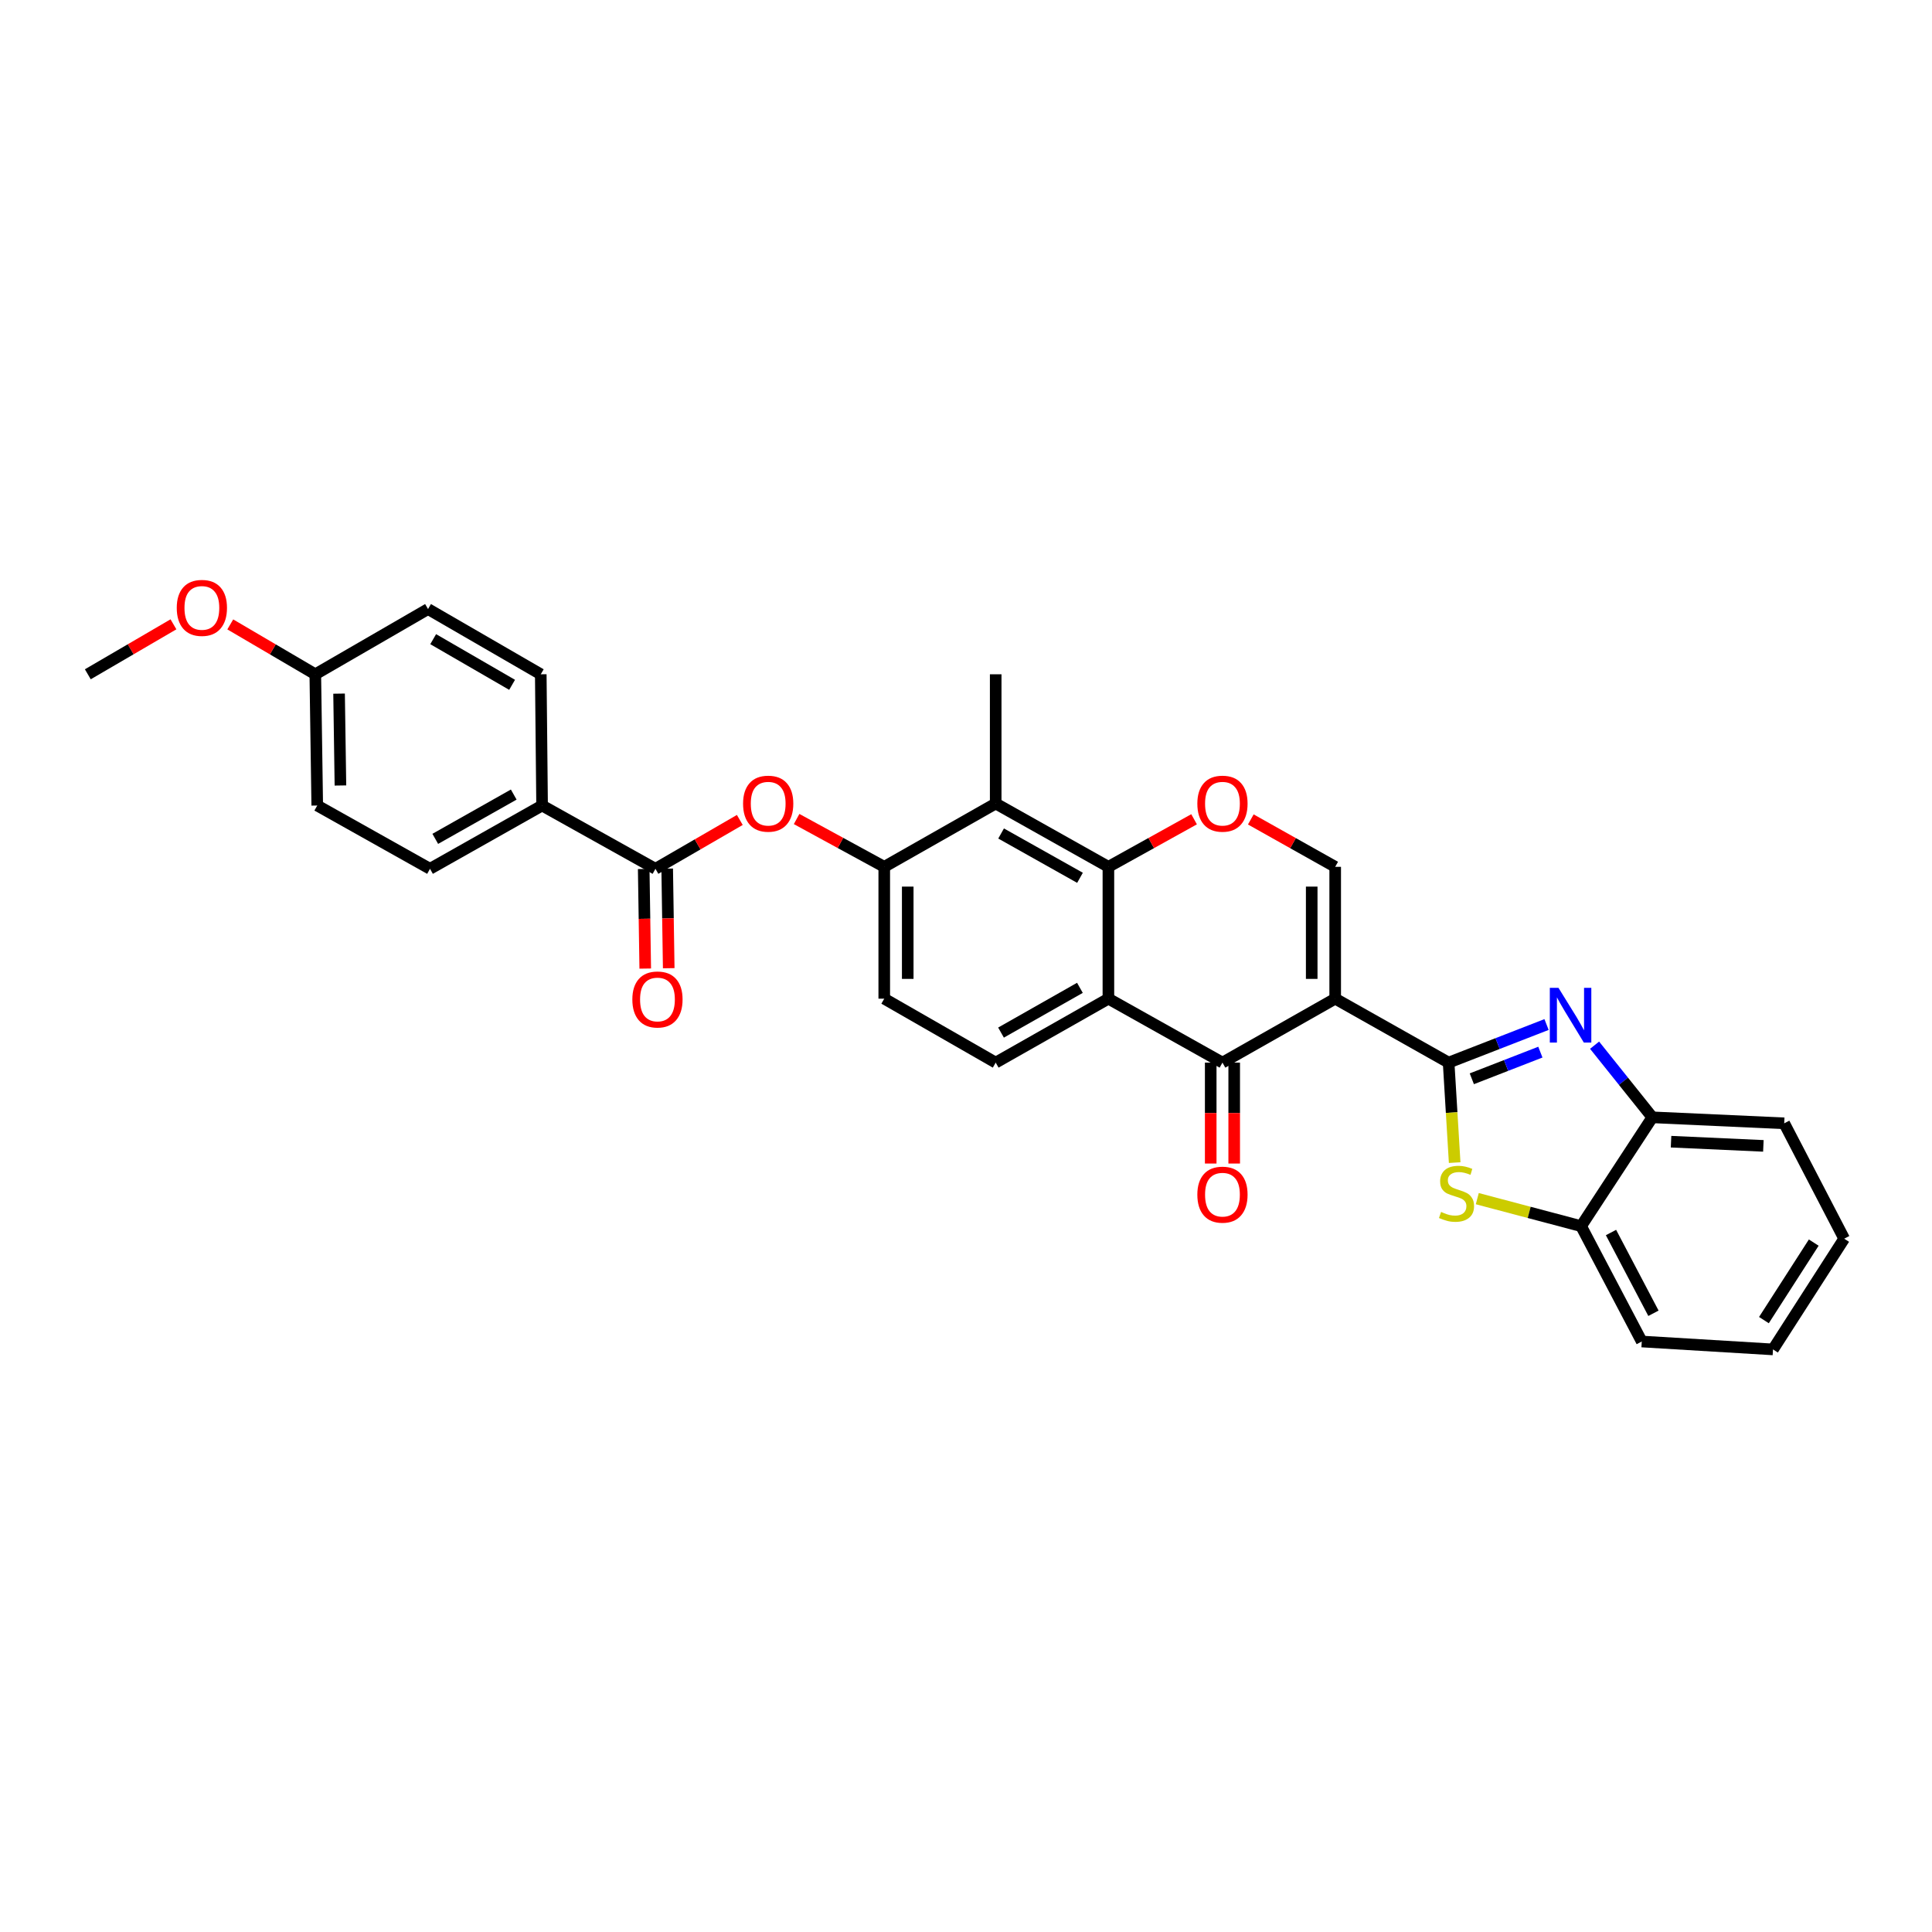 <?xml version='1.0' encoding='iso-8859-1'?>
<svg version='1.1' baseProfile='full'
              xmlns='http://www.w3.org/2000/svg'
                      xmlns:rdkit='http://www.rdkit.org/xml'
                      xmlns:xlink='http://www.w3.org/1999/xlink'
                  xml:space='preserve'
width='1000px' height='1000px' viewBox='0 0 1000 1000'>
<!-- END OF HEADER -->
<rect style='opacity:1.0;fill:#FFFFFF;stroke:none' width='1000' height='1000' x='0' y='0'> </rect>
<path class='bond-0' d='M 691.094,516.909 L 749.804,550.005' style='fill:none;fill-rule:evenodd;stroke:#000000;stroke-width:6px;stroke-linecap:butt;stroke-linejoin:miter;stroke-opacity:1' />
<path class='bond-2' d='M 691.094,516.909 L 632.742,550.005' style='fill:none;fill-rule:evenodd;stroke:#000000;stroke-width:6px;stroke-linecap:butt;stroke-linejoin:miter;stroke-opacity:1' />
<path class='bond-6' d='M 691.094,516.909 L 691.094,448.67' style='fill:none;fill-rule:evenodd;stroke:#000000;stroke-width:6px;stroke-linecap:butt;stroke-linejoin:miter;stroke-opacity:1' />
<path class='bond-6' d='M 678.939,506.673 L 678.939,458.906' style='fill:none;fill-rule:evenodd;stroke:#000000;stroke-width:6px;stroke-linecap:butt;stroke-linejoin:miter;stroke-opacity:1' />
<path class='bond-1' d='M 749.804,550.005 L 775.147,540.149' style='fill:none;fill-rule:evenodd;stroke:#000000;stroke-width:6px;stroke-linecap:butt;stroke-linejoin:miter;stroke-opacity:1' />
<path class='bond-1' d='M 775.147,540.149 L 800.49,530.293' style='fill:none;fill-rule:evenodd;stroke:#0000FF;stroke-width:6px;stroke-linecap:butt;stroke-linejoin:miter;stroke-opacity:1' />
<path class='bond-1' d='M 761.812,558.377 L 779.553,551.478' style='fill:none;fill-rule:evenodd;stroke:#000000;stroke-width:6px;stroke-linecap:butt;stroke-linejoin:miter;stroke-opacity:1' />
<path class='bond-1' d='M 779.553,551.478 L 797.293,544.578' style='fill:none;fill-rule:evenodd;stroke:#0000FF;stroke-width:6px;stroke-linecap:butt;stroke-linejoin:miter;stroke-opacity:1' />
<path class='bond-5' d='M 749.804,550.005 L 751.369,575.883' style='fill:none;fill-rule:evenodd;stroke:#000000;stroke-width:6px;stroke-linecap:butt;stroke-linejoin:miter;stroke-opacity:1' />
<path class='bond-5' d='M 751.369,575.883 L 752.933,601.762' style='fill:none;fill-rule:evenodd;stroke:#CCCC00;stroke-width:6px;stroke-linecap:butt;stroke-linejoin:miter;stroke-opacity:1' />
<path class='bond-12' d='M 825.356,540.99 L 840.3,559.658' style='fill:none;fill-rule:evenodd;stroke:#0000FF;stroke-width:6px;stroke-linecap:butt;stroke-linejoin:miter;stroke-opacity:1' />
<path class='bond-12' d='M 840.3,559.658 L 855.244,578.326' style='fill:none;fill-rule:evenodd;stroke:#000000;stroke-width:6px;stroke-linecap:butt;stroke-linejoin:miter;stroke-opacity:1' />
<path class='bond-3' d='M 632.742,550.005 L 573.708,516.909' style='fill:none;fill-rule:evenodd;stroke:#000000;stroke-width:6px;stroke-linecap:butt;stroke-linejoin:miter;stroke-opacity:1' />
<path class='bond-16' d='M 626.664,550.005 L 626.664,576.124' style='fill:none;fill-rule:evenodd;stroke:#000000;stroke-width:6px;stroke-linecap:butt;stroke-linejoin:miter;stroke-opacity:1' />
<path class='bond-16' d='M 626.664,576.124 L 626.664,602.243' style='fill:none;fill-rule:evenodd;stroke:#FF0000;stroke-width:6px;stroke-linecap:butt;stroke-linejoin:miter;stroke-opacity:1' />
<path class='bond-16' d='M 638.82,550.005 L 638.82,576.124' style='fill:none;fill-rule:evenodd;stroke:#000000;stroke-width:6px;stroke-linecap:butt;stroke-linejoin:miter;stroke-opacity:1' />
<path class='bond-16' d='M 638.82,576.124 L 638.82,602.243' style='fill:none;fill-rule:evenodd;stroke:#FF0000;stroke-width:6px;stroke-linecap:butt;stroke-linejoin:miter;stroke-opacity:1' />
<path class='bond-14' d='M 573.708,516.909 L 515.37,550.005' style='fill:none;fill-rule:evenodd;stroke:#000000;stroke-width:6px;stroke-linecap:butt;stroke-linejoin:miter;stroke-opacity:1' />
<path class='bond-14' d='M 558.959,511.301 L 518.123,534.468' style='fill:none;fill-rule:evenodd;stroke:#000000;stroke-width:6px;stroke-linecap:butt;stroke-linejoin:miter;stroke-opacity:1' />
<path class='bond-31' d='M 573.708,516.909 L 573.708,448.67' style='fill:none;fill-rule:evenodd;stroke:#000000;stroke-width:6px;stroke-linecap:butt;stroke-linejoin:miter;stroke-opacity:1' />
<path class='bond-4' d='M 573.708,448.67 L 595.881,436.361' style='fill:none;fill-rule:evenodd;stroke:#000000;stroke-width:6px;stroke-linecap:butt;stroke-linejoin:miter;stroke-opacity:1' />
<path class='bond-4' d='M 595.881,436.361 L 618.054,424.052' style='fill:none;fill-rule:evenodd;stroke:#FF0000;stroke-width:6px;stroke-linecap:butt;stroke-linejoin:miter;stroke-opacity:1' />
<path class='bond-8' d='M 573.708,448.67 L 515.37,415.898' style='fill:none;fill-rule:evenodd;stroke:#000000;stroke-width:6px;stroke-linecap:butt;stroke-linejoin:miter;stroke-opacity:1' />
<path class='bond-8' d='M 559.004,454.352 L 518.167,431.412' style='fill:none;fill-rule:evenodd;stroke:#000000;stroke-width:6px;stroke-linecap:butt;stroke-linejoin:miter;stroke-opacity:1' />
<path class='bond-13' d='M 764.637,620.419 L 791.508,627.533' style='fill:none;fill-rule:evenodd;stroke:#CCCC00;stroke-width:6px;stroke-linecap:butt;stroke-linejoin:miter;stroke-opacity:1' />
<path class='bond-13' d='M 791.508,627.533 L 818.38,634.646' style='fill:none;fill-rule:evenodd;stroke:#000000;stroke-width:6px;stroke-linecap:butt;stroke-linejoin:miter;stroke-opacity:1' />
<path class='bond-7' d='M 691.094,448.67 L 669.255,436.405' style='fill:none;fill-rule:evenodd;stroke:#000000;stroke-width:6px;stroke-linecap:butt;stroke-linejoin:miter;stroke-opacity:1' />
<path class='bond-7' d='M 669.255,436.405 L 647.415,424.139' style='fill:none;fill-rule:evenodd;stroke:#FF0000;stroke-width:6px;stroke-linecap:butt;stroke-linejoin:miter;stroke-opacity:1' />
<path class='bond-10' d='M 515.37,415.898 L 457.686,448.67' style='fill:none;fill-rule:evenodd;stroke:#000000;stroke-width:6px;stroke-linecap:butt;stroke-linejoin:miter;stroke-opacity:1' />
<path class='bond-24' d='M 515.37,415.898 L 515.37,349.011' style='fill:none;fill-rule:evenodd;stroke:#000000;stroke-width:6px;stroke-linecap:butt;stroke-linejoin:miter;stroke-opacity:1' />
<path class='bond-9' d='M 339.26,449.69 L 361.093,437.047' style='fill:none;fill-rule:evenodd;stroke:#000000;stroke-width:6px;stroke-linecap:butt;stroke-linejoin:miter;stroke-opacity:1' />
<path class='bond-9' d='M 361.093,437.047 L 382.927,424.403' style='fill:none;fill-rule:evenodd;stroke:#FF0000;stroke-width:6px;stroke-linecap:butt;stroke-linejoin:miter;stroke-opacity:1' />
<path class='bond-15' d='M 339.26,449.69 L 280.584,416.938' style='fill:none;fill-rule:evenodd;stroke:#000000;stroke-width:6px;stroke-linecap:butt;stroke-linejoin:miter;stroke-opacity:1' />
<path class='bond-18' d='M 333.183,449.784 L 333.58,475.557' style='fill:none;fill-rule:evenodd;stroke:#000000;stroke-width:6px;stroke-linecap:butt;stroke-linejoin:miter;stroke-opacity:1' />
<path class='bond-18' d='M 333.58,475.557 L 333.977,501.331' style='fill:none;fill-rule:evenodd;stroke:#FF0000;stroke-width:6px;stroke-linecap:butt;stroke-linejoin:miter;stroke-opacity:1' />
<path class='bond-18' d='M 345.337,449.597 L 345.734,475.37' style='fill:none;fill-rule:evenodd;stroke:#000000;stroke-width:6px;stroke-linecap:butt;stroke-linejoin:miter;stroke-opacity:1' />
<path class='bond-18' d='M 345.734,475.37 L 346.131,501.144' style='fill:none;fill-rule:evenodd;stroke:#FF0000;stroke-width:6px;stroke-linecap:butt;stroke-linejoin:miter;stroke-opacity:1' />
<path class='bond-11' d='M 457.686,448.67 L 435.005,436.297' style='fill:none;fill-rule:evenodd;stroke:#000000;stroke-width:6px;stroke-linecap:butt;stroke-linejoin:miter;stroke-opacity:1' />
<path class='bond-11' d='M 435.005,436.297 L 412.323,423.924' style='fill:none;fill-rule:evenodd;stroke:#FF0000;stroke-width:6px;stroke-linecap:butt;stroke-linejoin:miter;stroke-opacity:1' />
<path class='bond-33' d='M 457.686,448.67 L 457.686,516.909' style='fill:none;fill-rule:evenodd;stroke:#000000;stroke-width:6px;stroke-linecap:butt;stroke-linejoin:miter;stroke-opacity:1' />
<path class='bond-33' d='M 469.841,458.906 L 469.841,506.673' style='fill:none;fill-rule:evenodd;stroke:#000000;stroke-width:6px;stroke-linecap:butt;stroke-linejoin:miter;stroke-opacity:1' />
<path class='bond-26' d='M 855.244,578.326 L 923.509,581.426' style='fill:none;fill-rule:evenodd;stroke:#000000;stroke-width:6px;stroke-linecap:butt;stroke-linejoin:miter;stroke-opacity:1' />
<path class='bond-26' d='M 864.932,590.934 L 912.718,593.104' style='fill:none;fill-rule:evenodd;stroke:#000000;stroke-width:6px;stroke-linecap:butt;stroke-linejoin:miter;stroke-opacity:1' />
<path class='bond-32' d='M 855.244,578.326 L 818.38,634.646' style='fill:none;fill-rule:evenodd;stroke:#000000;stroke-width:6px;stroke-linecap:butt;stroke-linejoin:miter;stroke-opacity:1' />
<path class='bond-27' d='M 818.38,634.646 L 849.774,694.362' style='fill:none;fill-rule:evenodd;stroke:#000000;stroke-width:6px;stroke-linecap:butt;stroke-linejoin:miter;stroke-opacity:1' />
<path class='bond-27' d='M 833.848,637.947 L 855.824,679.748' style='fill:none;fill-rule:evenodd;stroke:#000000;stroke-width:6px;stroke-linecap:butt;stroke-linejoin:miter;stroke-opacity:1' />
<path class='bond-17' d='M 515.37,550.005 L 457.686,516.909' style='fill:none;fill-rule:evenodd;stroke:#000000;stroke-width:6px;stroke-linecap:butt;stroke-linejoin:miter;stroke-opacity:1' />
<path class='bond-19' d='M 280.584,416.938 L 222.57,449.69' style='fill:none;fill-rule:evenodd;stroke:#000000;stroke-width:6px;stroke-linecap:butt;stroke-linejoin:miter;stroke-opacity:1' />
<path class='bond-19' d='M 265.906,411.266 L 225.296,434.192' style='fill:none;fill-rule:evenodd;stroke:#000000;stroke-width:6px;stroke-linecap:butt;stroke-linejoin:miter;stroke-opacity:1' />
<path class='bond-20' d='M 280.584,416.938 L 279.902,349.011' style='fill:none;fill-rule:evenodd;stroke:#000000;stroke-width:6px;stroke-linecap:butt;stroke-linejoin:miter;stroke-opacity:1' />
<path class='bond-22' d='M 222.57,449.69 L 164.205,416.938' style='fill:none;fill-rule:evenodd;stroke:#000000;stroke-width:6px;stroke-linecap:butt;stroke-linejoin:miter;stroke-opacity:1' />
<path class='bond-23' d='M 279.902,349.011 L 221.55,315.246' style='fill:none;fill-rule:evenodd;stroke:#000000;stroke-width:6px;stroke-linecap:butt;stroke-linejoin:miter;stroke-opacity:1' />
<path class='bond-23' d='M 265.062,354.467 L 224.215,330.832' style='fill:none;fill-rule:evenodd;stroke:#000000;stroke-width:6px;stroke-linecap:butt;stroke-linejoin:miter;stroke-opacity:1' />
<path class='bond-21' d='M 163.198,349.011 L 221.55,315.246' style='fill:none;fill-rule:evenodd;stroke:#000000;stroke-width:6px;stroke-linecap:butt;stroke-linejoin:miter;stroke-opacity:1' />
<path class='bond-25' d='M 163.198,349.011 L 141.194,336.1' style='fill:none;fill-rule:evenodd;stroke:#000000;stroke-width:6px;stroke-linecap:butt;stroke-linejoin:miter;stroke-opacity:1' />
<path class='bond-25' d='M 141.194,336.1 L 119.19,323.19' style='fill:none;fill-rule:evenodd;stroke:#FF0000;stroke-width:6px;stroke-linecap:butt;stroke-linejoin:miter;stroke-opacity:1' />
<path class='bond-35' d='M 163.198,349.011 L 164.205,416.938' style='fill:none;fill-rule:evenodd;stroke:#000000;stroke-width:6px;stroke-linecap:butt;stroke-linejoin:miter;stroke-opacity:1' />
<path class='bond-35' d='M 175.503,359.02 L 176.208,406.569' style='fill:none;fill-rule:evenodd;stroke:#000000;stroke-width:6px;stroke-linecap:butt;stroke-linejoin:miter;stroke-opacity:1' />
<path class='bond-28' d='M 89.78,323.147 L 67.617,336.079' style='fill:none;fill-rule:evenodd;stroke:#FF0000;stroke-width:6px;stroke-linecap:butt;stroke-linejoin:miter;stroke-opacity:1' />
<path class='bond-28' d='M 67.617,336.079 L 45.455,349.011' style='fill:none;fill-rule:evenodd;stroke:#000000;stroke-width:6px;stroke-linecap:butt;stroke-linejoin:miter;stroke-opacity:1' />
<path class='bond-30' d='M 923.509,581.426 L 954.545,641.142' style='fill:none;fill-rule:evenodd;stroke:#000000;stroke-width:6px;stroke-linecap:butt;stroke-linejoin:miter;stroke-opacity:1' />
<path class='bond-29' d='M 849.774,694.362 L 917.702,698.454' style='fill:none;fill-rule:evenodd;stroke:#000000;stroke-width:6px;stroke-linecap:butt;stroke-linejoin:miter;stroke-opacity:1' />
<path class='bond-34' d='M 917.702,698.454 L 954.545,641.142' style='fill:none;fill-rule:evenodd;stroke:#000000;stroke-width:6px;stroke-linecap:butt;stroke-linejoin:miter;stroke-opacity:1' />
<path class='bond-34' d='M 913.003,683.284 L 938.794,643.166' style='fill:none;fill-rule:evenodd;stroke:#000000;stroke-width:6px;stroke-linecap:butt;stroke-linejoin:miter;stroke-opacity:1' />
<path  class='atom-2' d='M 806.663 511.298
L 815.943 526.298
Q 816.863 527.778, 818.343 530.458
Q 819.823 533.138, 819.903 533.298
L 819.903 511.298
L 823.663 511.298
L 823.663 539.618
L 819.783 539.618
L 809.823 523.218
Q 808.663 521.298, 807.423 519.098
Q 806.223 516.898, 805.863 516.218
L 805.863 539.618
L 802.183 539.618
L 802.183 511.298
L 806.663 511.298
' fill='#0000FF'/>
<path  class='atom-6' d='M 745.889 627.294
Q 746.209 627.414, 747.529 627.974
Q 748.849 628.534, 750.289 628.894
Q 751.769 629.214, 753.209 629.214
Q 755.889 629.214, 757.449 627.934
Q 759.009 626.614, 759.009 624.334
Q 759.009 622.774, 758.209 621.814
Q 757.449 620.854, 756.249 620.334
Q 755.049 619.814, 753.049 619.214
Q 750.529 618.454, 749.009 617.734
Q 747.529 617.014, 746.449 615.494
Q 745.409 613.974, 745.409 611.414
Q 745.409 607.854, 747.809 605.654
Q 750.249 603.454, 755.049 603.454
Q 758.329 603.454, 762.049 605.014
L 761.129 608.094
Q 757.729 606.694, 755.169 606.694
Q 752.409 606.694, 750.889 607.854
Q 749.369 608.974, 749.409 610.934
Q 749.409 612.454, 750.169 613.374
Q 750.969 614.294, 752.089 614.814
Q 753.249 615.334, 755.169 615.934
Q 757.729 616.734, 759.249 617.534
Q 760.769 618.334, 761.849 619.974
Q 762.969 621.574, 762.969 624.334
Q 762.969 628.254, 760.329 630.374
Q 757.729 632.454, 753.369 632.454
Q 750.849 632.454, 748.929 631.894
Q 747.049 631.374, 744.809 630.454
L 745.889 627.294
' fill='#CCCC00'/>
<path  class='atom-8' d='M 619.742 415.978
Q 619.742 409.178, 623.102 405.378
Q 626.462 401.578, 632.742 401.578
Q 639.022 401.578, 642.382 405.378
Q 645.742 409.178, 645.742 415.978
Q 645.742 422.858, 642.342 426.778
Q 638.942 430.658, 632.742 430.658
Q 626.502 430.658, 623.102 426.778
Q 619.742 422.898, 619.742 415.978
M 632.742 427.458
Q 637.062 427.458, 639.382 424.578
Q 641.742 421.658, 641.742 415.978
Q 641.742 410.418, 639.382 407.618
Q 637.062 404.778, 632.742 404.778
Q 628.422 404.778, 626.062 407.578
Q 623.742 410.378, 623.742 415.978
Q 623.742 421.698, 626.062 424.578
Q 628.422 427.458, 632.742 427.458
' fill='#FF0000'/>
<path  class='atom-12' d='M 384.612 415.978
Q 384.612 409.178, 387.972 405.378
Q 391.332 401.578, 397.612 401.578
Q 403.892 401.578, 407.252 405.378
Q 410.612 409.178, 410.612 415.978
Q 410.612 422.858, 407.212 426.778
Q 403.812 430.658, 397.612 430.658
Q 391.372 430.658, 387.972 426.778
Q 384.612 422.898, 384.612 415.978
M 397.612 427.458
Q 401.932 427.458, 404.252 424.578
Q 406.612 421.658, 406.612 415.978
Q 406.612 410.418, 404.252 407.618
Q 401.932 404.778, 397.612 404.778
Q 393.292 404.778, 390.932 407.578
Q 388.612 410.378, 388.612 415.978
Q 388.612 421.698, 390.932 424.578
Q 393.292 427.458, 397.612 427.458
' fill='#FF0000'/>
<path  class='atom-17' d='M 619.742 618.35
Q 619.742 611.55, 623.102 607.75
Q 626.462 603.95, 632.742 603.95
Q 639.022 603.95, 642.382 607.75
Q 645.742 611.55, 645.742 618.35
Q 645.742 625.23, 642.342 629.15
Q 638.942 633.03, 632.742 633.03
Q 626.502 633.03, 623.102 629.15
Q 619.742 625.27, 619.742 618.35
M 632.742 629.83
Q 637.062 629.83, 639.382 626.95
Q 641.742 624.03, 641.742 618.35
Q 641.742 612.79, 639.382 609.99
Q 637.062 607.15, 632.742 607.15
Q 628.422 607.15, 626.062 609.95
Q 623.742 612.75, 623.742 618.35
Q 623.742 624.07, 626.062 626.95
Q 628.422 629.83, 632.742 629.83
' fill='#FF0000'/>
<path  class='atom-19' d='M 327.3 517.326
Q 327.3 510.526, 330.66 506.726
Q 334.02 502.926, 340.3 502.926
Q 346.58 502.926, 349.94 506.726
Q 353.3 510.526, 353.3 517.326
Q 353.3 524.206, 349.9 528.126
Q 346.5 532.006, 340.3 532.006
Q 334.06 532.006, 330.66 528.126
Q 327.3 524.246, 327.3 517.326
M 340.3 528.806
Q 344.62 528.806, 346.94 525.926
Q 349.3 523.006, 349.3 517.326
Q 349.3 511.766, 346.94 508.966
Q 344.62 506.126, 340.3 506.126
Q 335.98 506.126, 333.62 508.926
Q 331.3 511.726, 331.3 517.326
Q 331.3 523.046, 333.62 525.926
Q 335.98 528.806, 340.3 528.806
' fill='#FF0000'/>
<path  class='atom-26' d='M 91.489 314.644
Q 91.489 307.844, 94.849 304.044
Q 98.209 300.244, 104.489 300.244
Q 110.769 300.244, 114.129 304.044
Q 117.489 307.844, 117.489 314.644
Q 117.489 321.524, 114.089 325.444
Q 110.689 329.324, 104.489 329.324
Q 98.249 329.324, 94.849 325.444
Q 91.489 321.564, 91.489 314.644
M 104.489 326.124
Q 108.809 326.124, 111.129 323.244
Q 113.489 320.324, 113.489 314.644
Q 113.489 309.084, 111.129 306.284
Q 108.809 303.444, 104.489 303.444
Q 100.169 303.444, 97.808 306.244
Q 95.489 309.044, 95.489 314.644
Q 95.489 320.364, 97.808 323.244
Q 100.169 326.124, 104.489 326.124
' fill='#FF0000'/>
</svg>
